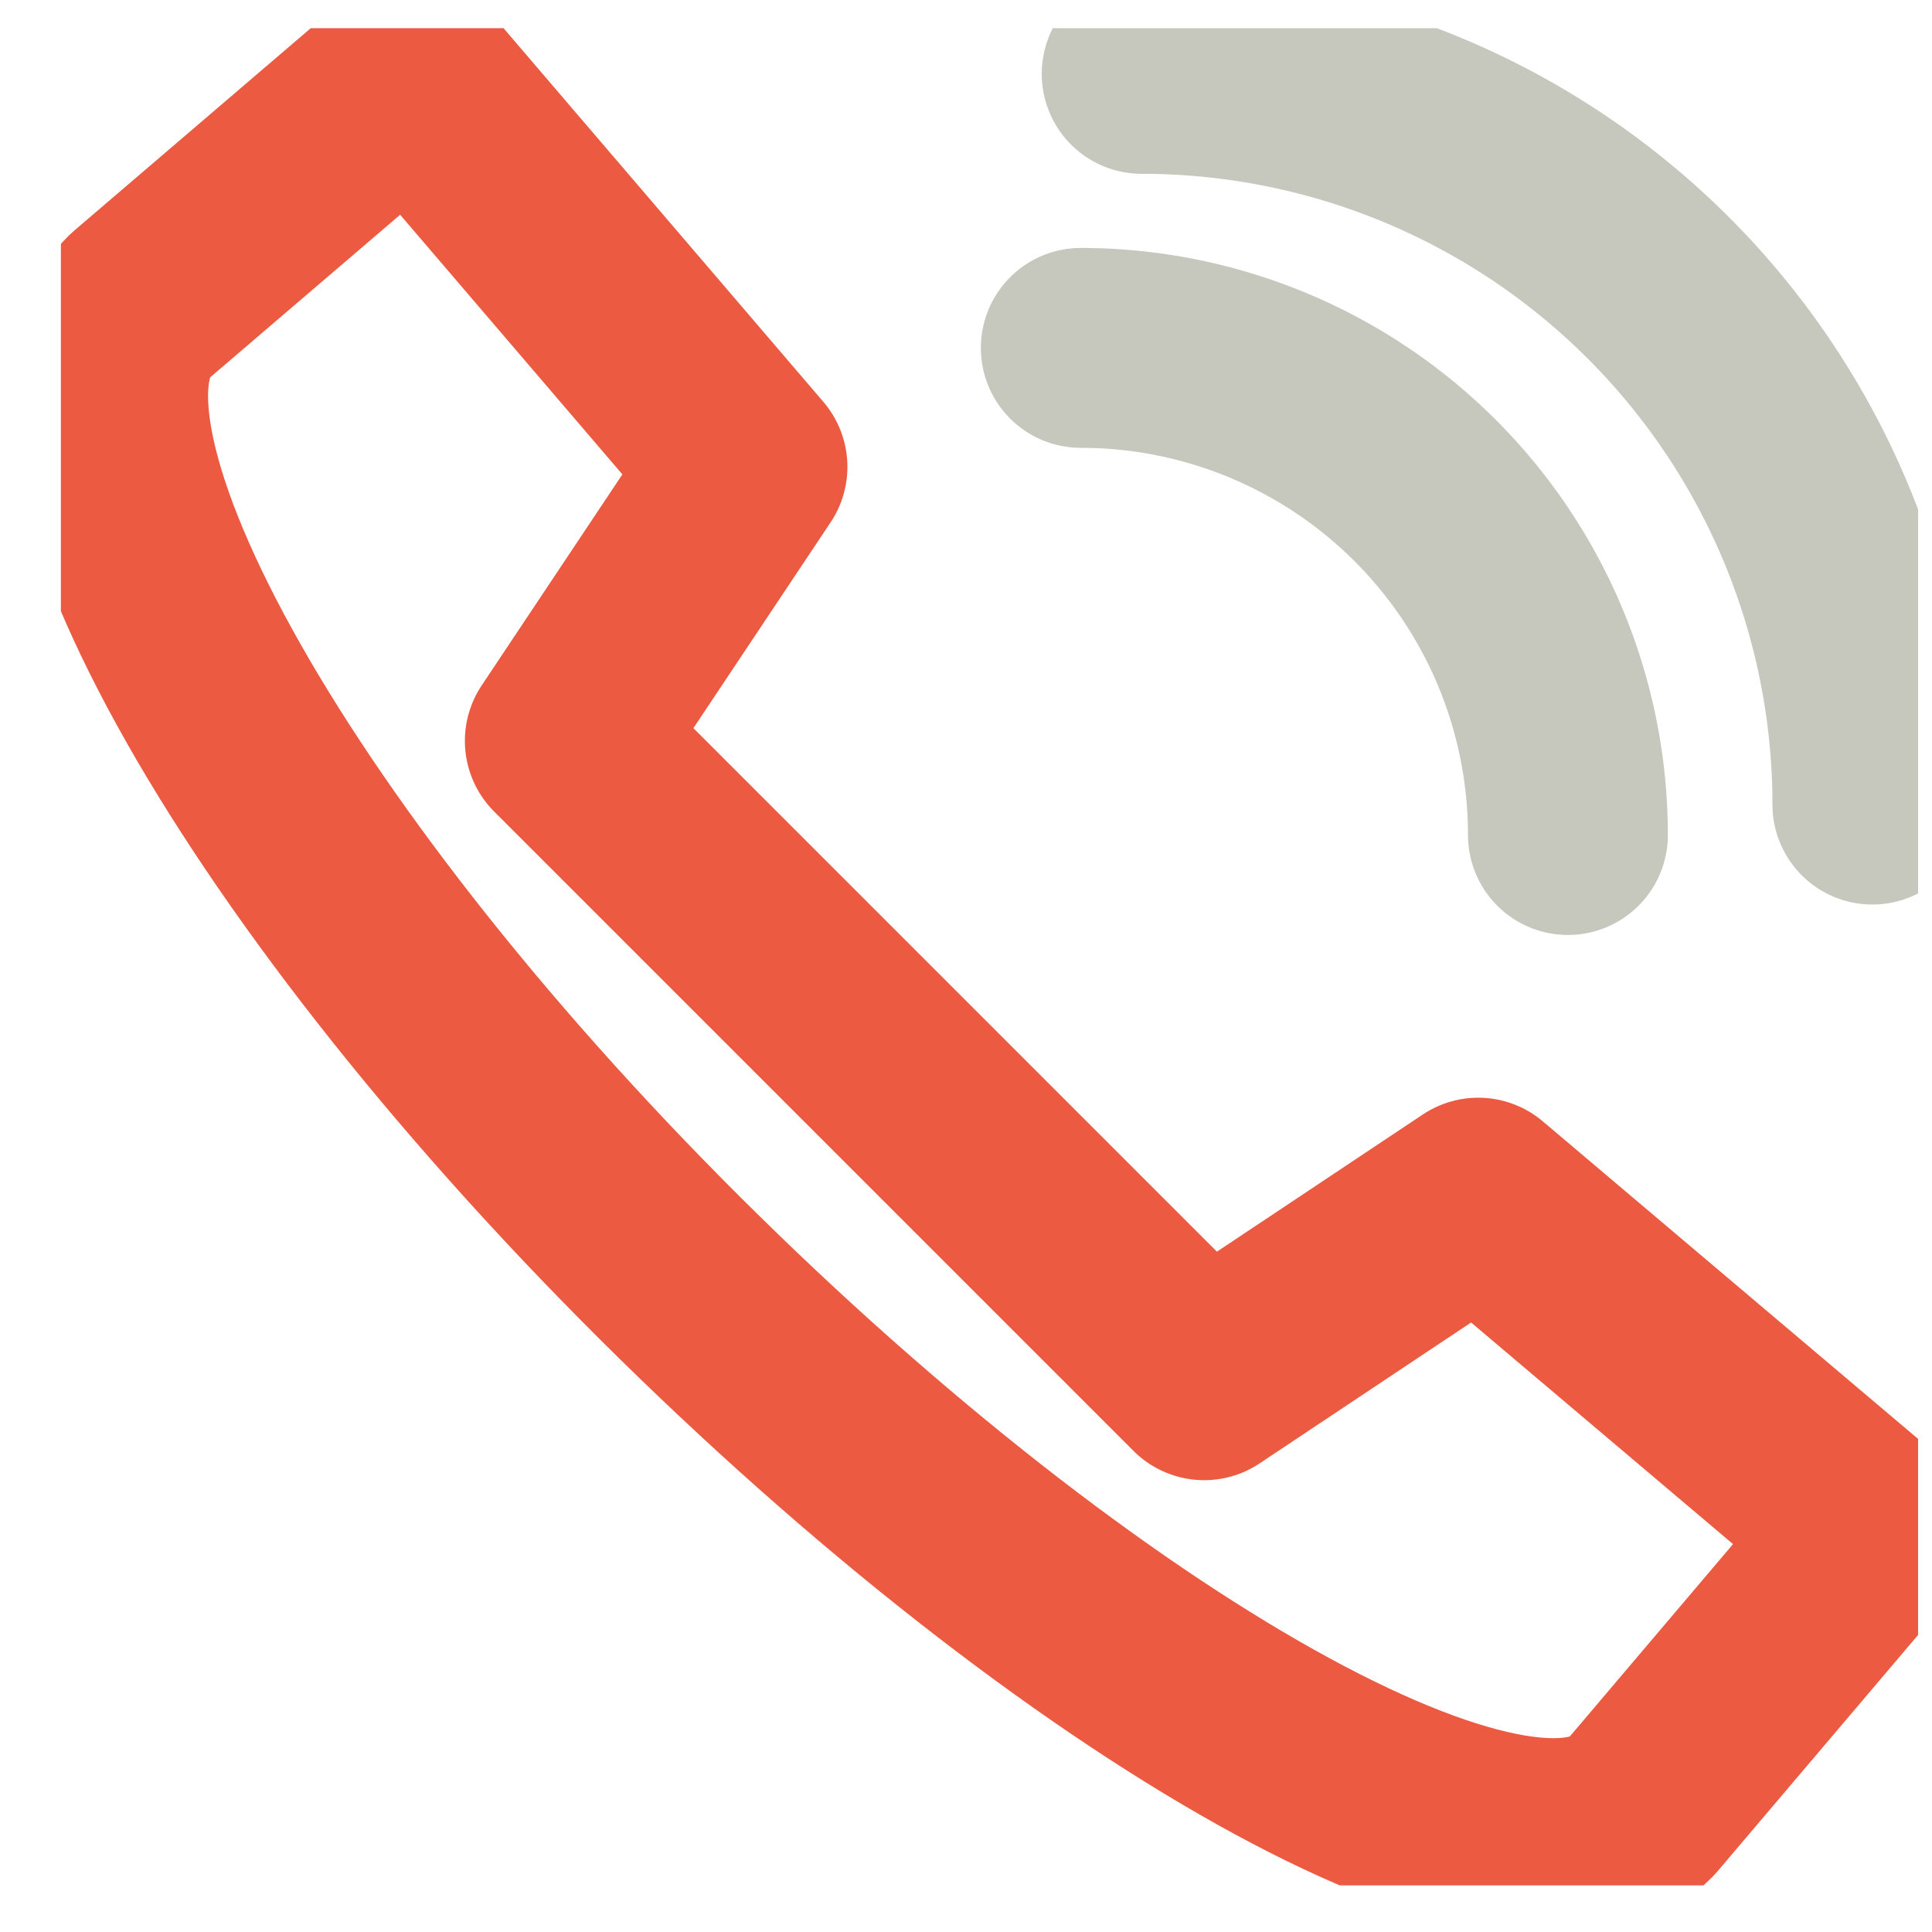 <svg width="29" height="29" viewBox="0 0 29 29" fill="none" xmlns="http://www.w3.org/2000/svg"><g clip-path="url(#a)" stroke-width="3" stroke-linecap="round" stroke-linejoin="round"><path d="M6.17 1.109L2.085 4.605C.303 6.382 3.83 12.83 10.05 19.028c6.22 6.197 12.796 9.894 14.56 8.116l.028-.027 3.491-4.114-5.94-5.026-4.114 2.741-9.597-9.597 2.742-4.113-5.05-5.9z" stroke="#EB5A41"/><path d="M23.535 12.534a7.312 7.312 0 0 0-7.312-7.312M28.105 12.077A10.968 10.968 0 0 0 17.137 1.109" stroke="#C6C8BE"/></g><defs><clipPath id="a"><path fill="#fff" transform="translate(.914 .423)" d="M0 0h27.877v27.877H0z"/></clipPath></defs></svg>